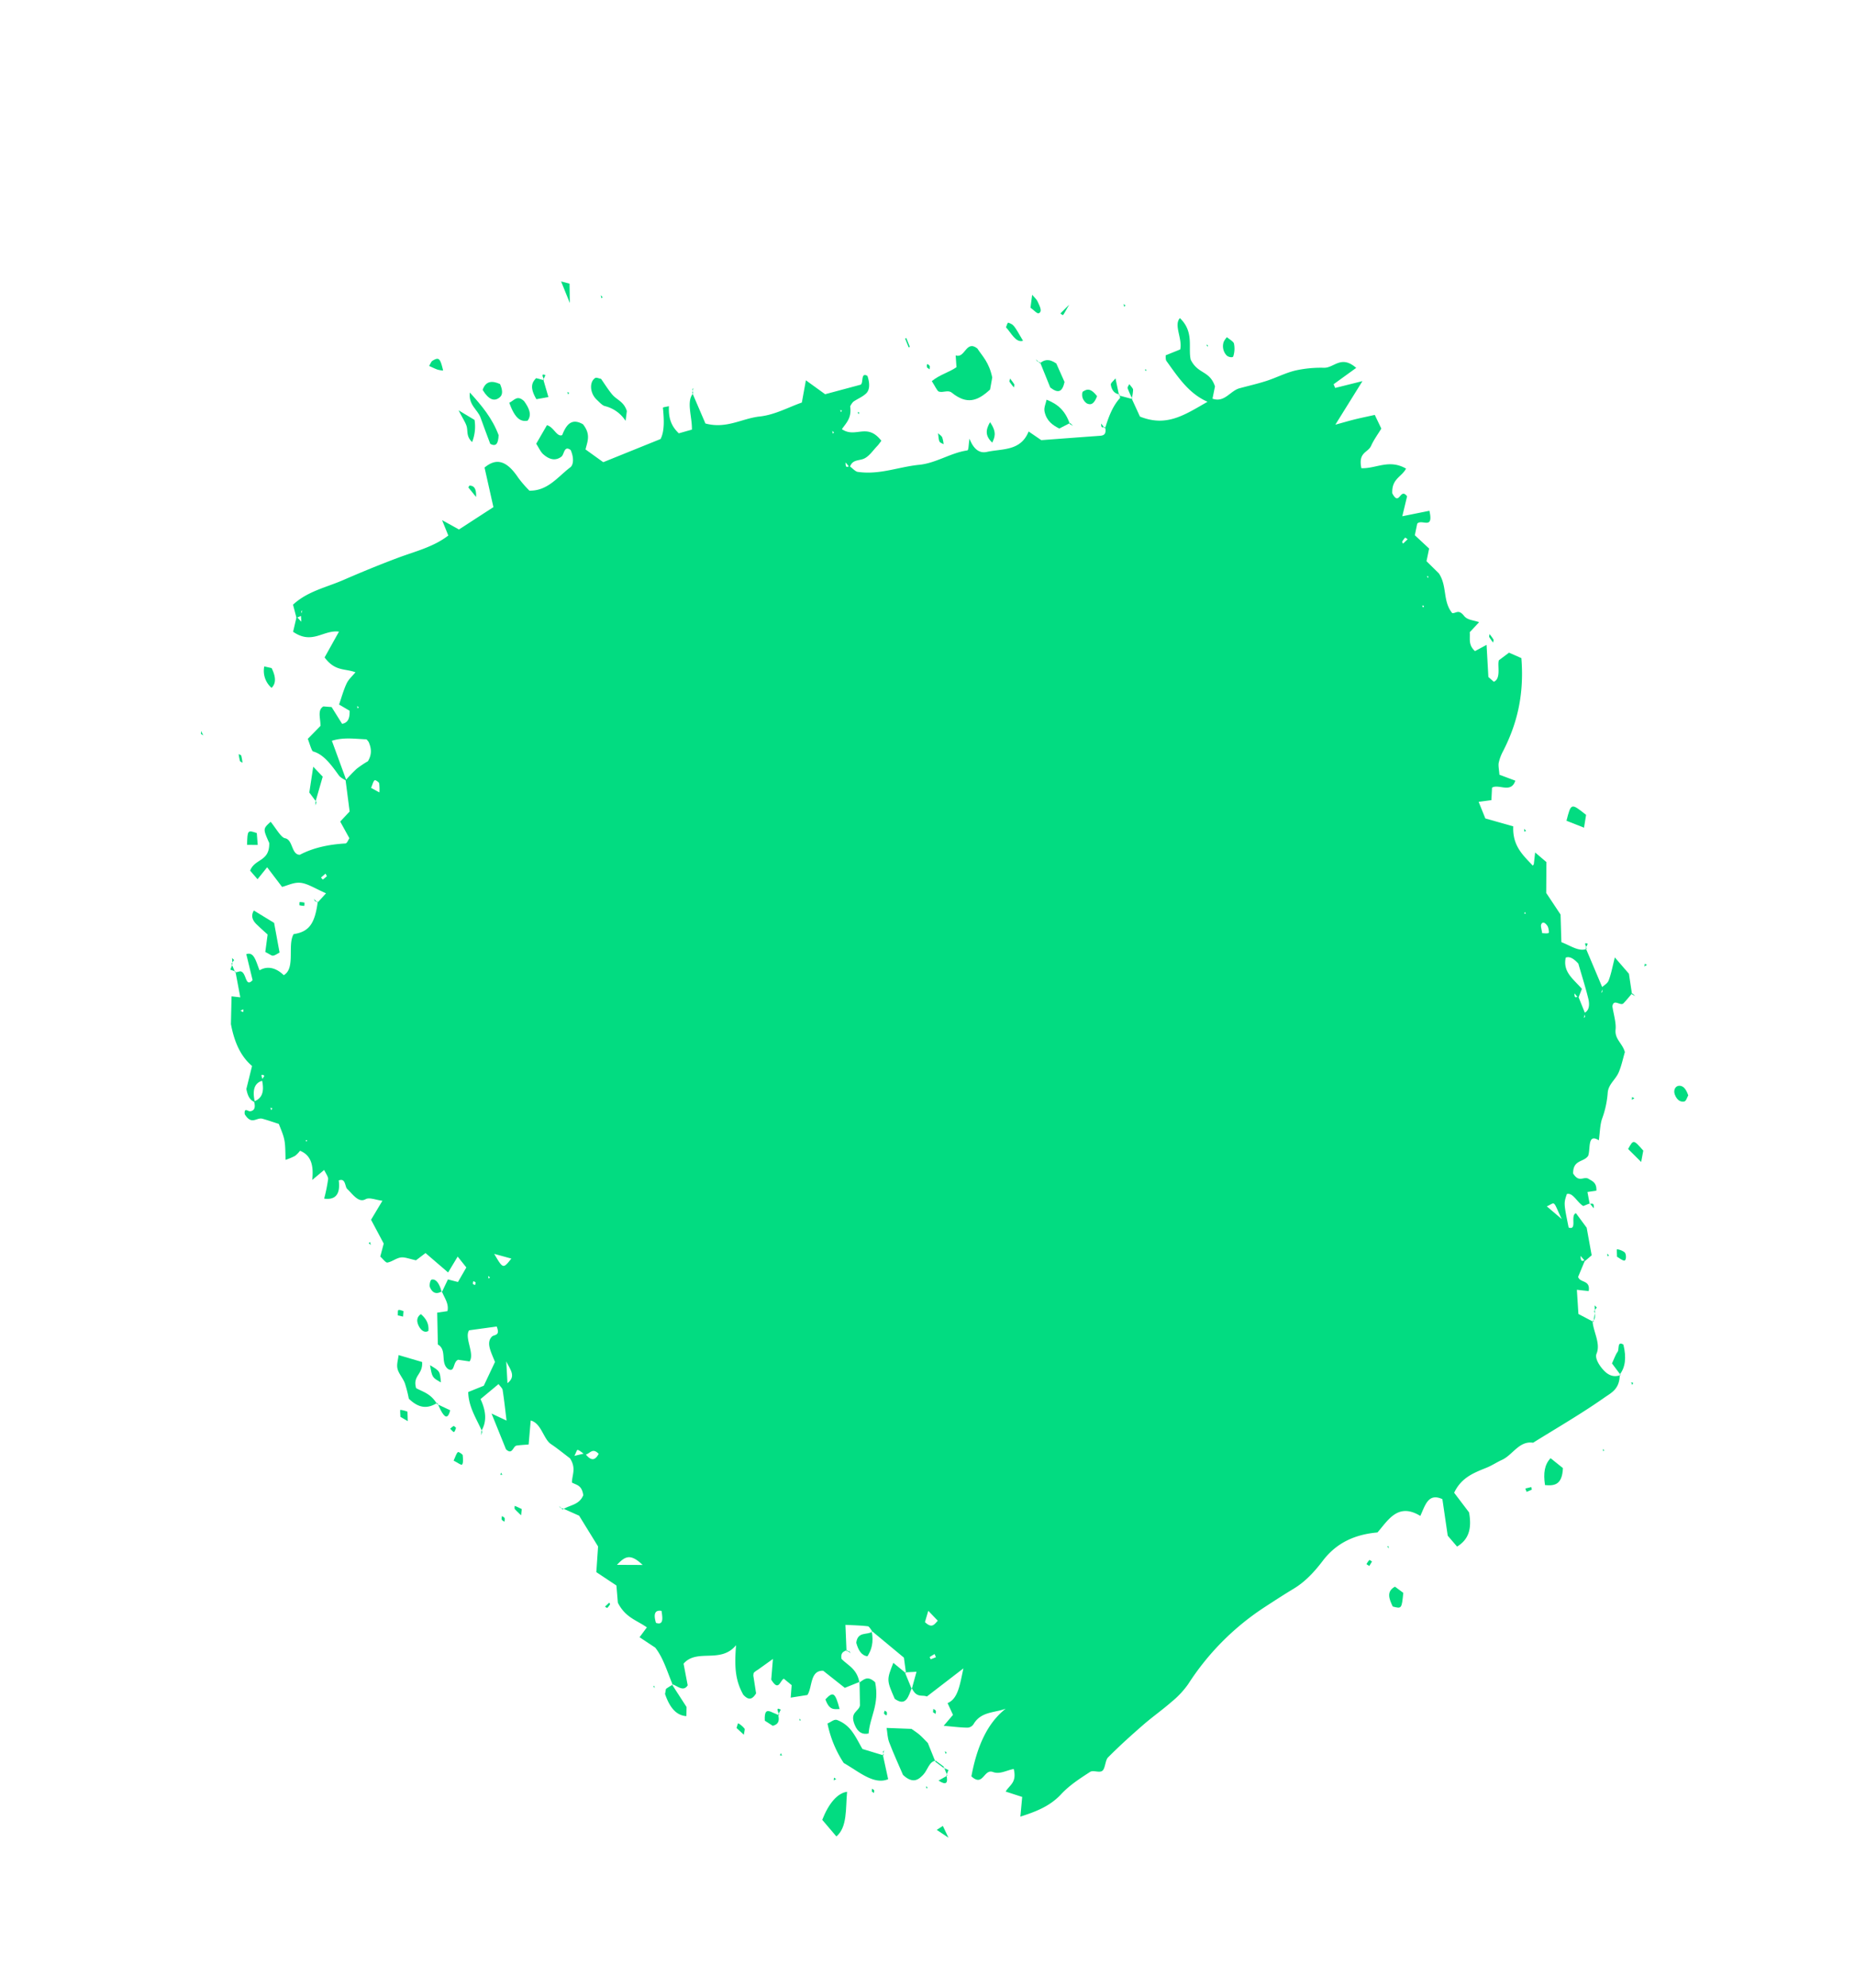 <svg xmlns="http://www.w3.org/2000/svg" xmlns:xlink="http://www.w3.org/1999/xlink" width="984.117" height="1054.297" viewBox="0 0 984.117 1054.297">
  <defs>
    <clipPath id="clip-path">
      <rect id="Rectangle_599" data-name="Rectangle 599" width="719.425" height="846.429" transform="translate(0 0)" fill="#02dc81"/>
    </clipPath>
  </defs>
  <g id="Group_2641" data-name="Group 2641" transform="translate(984.117 784.795) rotate(158)" clip-path="url(#clip-path)">
    <path id="Path_11996" data-name="Path 11996" d="M529.239,116.187l-4.712,13.219c-3.631-1.693-7.238-3.235-10.769-5.159-.58-.317-.828-2.312-1.229-3.532l.306.562c-3.5-6.51-7.009-13.02-10.562-19.618.738-2.88,1.408-5.5,2.079-8.12l.359.677c-1.6-.547-3.193-1.094-5.828-2,2.486-3.25,4.123-5.394,5.762-7.535l-.2.473c-.342-6.107-3.851-5.193-5.738-7.165l-23.558,6.568c4.994-7.364,8.671-13.879,14.672-13.915-.115-2.517-.209-4.55-.316-6.878l6.752-3.512c-4.3-2.182-7.852-4.2-11.482-5.7A4.069,4.069,0,0,0,481,55.3c-6.15,4.533-12.343,1.159-18.661,1.036,12.014-3.447,21.746-13.007,30.32-26.448-3.665-7.759-7.572,1.4-11.473-2.156-2.893-2.637-6.929-1.834-10.809-2.637,1.084-7.337,5.082-6.963,8.461-9.495l-7.075-5.926L476.57.352c-8.469-.612-16.434-.842-24.461,2.9-6.047,2.822-12.405,4-18.675,5.225-2.034.4-4.34-2.466-6.307-1.879-1.941.577-3.461,4.595-5.425,5.439-7.858,3.371-15.8,6.26-23.744,9-6.162,2.126-12.411,3.558-18.569,5.707a46.945,46.945,0,0,0-11.7,5.414,137.418,137.418,0,0,1-52.213,22.513c-6.264,1.239-12.516,2.454-18.8,3.459-6.711,1.073-13.2,4.046-19.612,7.865-10.329,6.155-21.005,6.639-32.6,3.106-7.6,3.835-16.05,10.813-24.356-.386-4.446,4.112-8.462,9.966-14.192,3.857,1.465-6.016,2.955-12.138,4.635-19.031-.737-2.182-1.565-4.641-2.435-7.216-6.152,1.041-10.668,4.626-12.683,14.439l3.421,12.615c-6.625,6.158-13.92,5.87-20.923,5.878-3.1,0-6.093.655-9.12.783-6.275.265-12.3,6.084-18.716,2.242-14.745,2.577-29.533,4.64-44.206,8.06-4.092.955-9.118,1.07-11.959,8.259l-.352-.448c2.8.143,5.428,1.154,7.165,5.157,1.384,3.192,2.363,8.224.472,10.117-4.167,4.174-2.764,11.446-4.514,16.776l-.3-.5,5.819,6.881c-1.5,4.51-2.7,8.143-4.043,12.2-2.149-1.154-3.783-2.031-5.563-2.985-3.2,5.3,2.727,5.621,2.372,9.092l-6.834,6.936c1.095.106,2.85-.73,1.487,2.87q-.6-1.694-1.195-3.386L84.045,162.8c-.952,4.588-1.946,9.382-3.02,14.562.789,3.058,1.643,6.374,2.383,9.243,3.337.27,2.672-8.906,6.449-5.586-2.4,12.917-2.4,12.917-5.788,16.844-3.344-.393-3.407-6.323-5.7-9.176H74.683l.131-.216q-.634,3.149-1.264,6.291l-4.637-1.137c-1.919,3.948.264,5.653,1.37,7.25,1.848,2.665,5.558-.292,6.633,5.832-2.694,6.936-7.41,3.315-10.919,5.709-2.657,3.034-4.059,11.382-8.318,5.5-2.114,3.676-3.7,7.472-5.848,9.921a50.515,50.515,0,0,0-7.939,11.639c-2,4.082-6.319,4.848-9.364,7.787-2.686,2.592-5.031,6.153-7.169,8.84-.587,4.946,2.538,8.334.058,13-1.637,3.079-2.056,7.938-3.01,11.959-2.186,3.774-3.972-1.579-6-.708-2.149.924-4.251,2.146-6.372,3.235l.333-.537c-.788,3.288-1.573,6.573-2.578,10.77l3.7,10.818c2.815-3.815,5.025-7.321,7.549-10.022,1.333-1.428,3.213-1.454,4.845-2.112a12.021,12.021,0,0,1,.447-2.084c.141-.343.568-.362.868-.526l-1.613,2.1q.182,11.486.361,22.974l-.318-.516c4.376-.022,7.249,4.739,11.114,8.329-1.956,5.281-3.541,9.564-5.082,13.73.953,4.65,1.811,8.835,2.763,13.474L28.2,365.128l3.639,6.958c1.207-2.23,2.038-3.767,2.982-5.515.157-.088.761-.554.806-.434,2.647,6.921,6.145,13.65,1.782,23.153l12.164,9.417v9.5c-2.219-.569-3.857-.99-6.617-1.7-.528,1.141-1.561,3.374-2.777,6-4.1.715-8.144-6.787-12.847-1.176,2.161,1.982,4.212,3.864,6.63,6.079-.8,2.461-1.169,4.7-2.043,6.022a23.965,23.965,0,0,1-4.483,4.88C16.052,438.187,6.155,450.73,0,470.392c1.632,1.673,3.468,3.557,5,5.124l6.461-1.72c1.833-1.88,2.418-9.573,6.8-9.563.534,1.056,1.067,2.113,1.723,3.413-1.645,4.839-3.324,9.772-5.5,16.167l6.93-.771c2.2,4.426-.129,7.022-1.163,10.335l-6.6,3.066c2.317,2.152,5.319,3.252,6.152,6.1,1.364,4.653,3.569,2.7,5.274,3.728,2.4,7.863-2.975,14.08-1.334,22.158,1.108,2.553,2.412,5.563,3.669,8.46l-3.8,5.688c1.5,3.214,2.84,6.087,4.382,9.392-1.372,2.063-2.671,4.019-3.459,5.2-3.225,1.675-6.846-6.744-8.566,3.93l14.42,2.7-6.308,8.841c1.593,6.065,5.856-3.827,6.68,4.424-2.564,7.347-7.737,6.071-11.681,9.415,6.47,8.2,14.654,5.852,21.894,9.064-1.569,8.667-6.241,6.23-9.2,9.057-2.661,2.545-5.6,4.306-8.478,6.464.161,2.61.294,4.764.5,8.021,3.542.594,7.053,1.242,10.57,1.753,3.1.448,6.2.743,10.768,1.275l-21.98,16.035,14.766,2.071q.021,1.064.044,2.131L23.595,645.9c4.795,9.495,10.814,4.361,15.761,6.434a62.357,62.357,0,0,0,14.614,4.356c5.392.814,10.854.257,16.276.635,4.94.347,9.867,1.154,14.8,1.741,5.112.607,10.258-4.24,15.348.259l-3.654,5.532c-.578,9,6,9.284,6.622,17.976-1.02,6.5-7.3,12.824-2.941,22.578,4.517-2.146,2.752-10.607,6.069-15.466H114.8c.108-.383.989-2.031.767-2.928-2.464-9.944-4.422-20.4-12.123-28.234,13.937-1.9,25.174-4.434,36.194,6.158.153,3.262.322,6.875.491,10.488l-.287-.4,5.868,4.416-.391.522c.154-.683.224-1.857.474-1.975,5.015-2.348,9.308-6.871,13.4-12.012l-.328.549c.713-3.681,2.366-3.711,4.247-3.1,9.613,3.1,19.231,6.167,29.742,9.531l4.508,6.774c7.9-8.2,16.341-3.126,24.665-1.731,3.013.506,5.971,2.817,5.842,9.939,1.6-2.567,2.649-5.51,3.427-5.323,8.832,2.131,17.822-.071,26.587,2.5,10.519,3.089,21.382,2.787,31.59,8.735,1.075.627,1.828,2.771,2.729,4.21.585.755,2.925-.771,1.329,2.812q-.518-1.649-1.035-3.295c-2.774,3.61-5.824,1.373-8.819,1.519-3.046.148-6.058,2.3-9.076,3.628-.854.376-1.676.955-2.957,1.7,3.434,12.043,12.185,6.132,17.117,13.57-3.632,2.32-7.117,3.595-8.613,9.541a9.077,9.077,0,0,1-2.475,1.67c-2.676.615-5.441.509-8.042,1.569-2.3.939-3.769,3.923-4.024,8.3,2.65,3.487,3.275-2.943,5.168-2.945l19.275,2.363c1.812,2.885,3.974,6.328,6.7,10.665l6.415-10.126c7.515.365,15.681-.695,23.509,1.519,9.145,2.588,18.8.36,28.075,7.336.131,6.029.259,11.919.387,17.807l-.335-.562c5.116-2.471,5.113-11.445,7.826-17.563l7.168.788c2.779,6.054,1.5,10.748-.527,15.325,1.849.216,3.159.748,3.283.327,1.785-6.077,3.8-11.756,7.347-14.834h32.8c1.869,2.958,4.02,6.362,6.191,9.8-2.543,3.557-5.69,6.241-3.753,12.872,4.341,5.561,8.4,3.013,12.352-1.177,3.077-.172,2.58,5.84,5.575,7.87l8.948-6.978c-.486-2.5-.574-4.921-1.325-6.447-2.156-4.387-5.032-5.835-8.481-4.916-1.939.516-3.57,5.2-5.9,1.443-.134-4.524,1.552-7.9,3.646-8.452,7.9-2.1,15.679-7.173,24.716-3.346a61.122,61.122,0,0,1,2.937,8.6c2.4,11.566,7.394,13.97,14.55,11.68l3.495-21.221,21.387-4.139,6.448,7.949v-8.8c9.6-2.709,19.435-1.2,29.26-.947,10.412.269,20.828.2,31.24-.07,9.874-.254,19.835,1.62,29.616-2.134.36-2.824.638-4.993.914-7.163q-1.546.037-3.094.071a11.741,11.741,0,0,1-.45,1.988c-.137.325-.541.34-.825.5q.794-.968,1.585-1.937.581-1.744,1.163-3.49.655,1.714,1.311,3.424l4.738-6.725c-6.835-10.374-15.266-4.91-22.595-9.044,4.217-3.4,8.141-6.558,12.2-9.831-2.394-9.118-7.836-9.362-12.223-13.43,2.4-1.327,4.665-2.01,6.569-3.756,2.725-2.5,5.192-5.769,7.893-8.85-1.363-1.776-2.658-3.462-3.953-5.152,1.27-3.358,2.905-5.634,6.289-4.931.5,2.836,1.1,6.168,1.835,10.327,1.391.69,3.054,1.514,3.936,1.95,3.753-.587,3.7-5.182,5.291-9.01l8.8-3.84c0-2.04.54-6.757-.087-7.231-4.508-3.408-6.225-9.865-7.891-16.758-.435-1.8-1.8-2.981-2.735-4.445-.24,7.269-.48,14.542-.748,22.7-6.459-.469-11.785-3.689-17.194-6.112-.289-.129-.441-1.1-.66-1.688-.15-4.208,1.065-7,4.151-9.4a54.632,54.632,0,0,0,7.083-1.494,76.562,76.562,0,0,0,7.722-3.472c1.415-5.421,2.83-10.839,4.214-16.134l6.631-3.074c-.441-3.7-.777-6.512-1.194-10.014.875-.541,2.087-2.1,3.066-1.764,8.393,2.855,16.843,4.291,24.6,3.461,4.224,1.749.284,8.775,4.018,11.115,1.826,1.144,2.548,7.127,3.77,10.917,5.2-1.9,5.2-1.9,4.915-10.136,3.517-9.418,10.164-4.691,14.88-9.815l-1.932-5.679-7.1,3.968L655.057,604.2c-3.142-.456-6.828.032-10.057-1.748-3.269-1.8-6.086-5.848-10.3-10.131,2.865-1.388,4.421-2.139,5.977-2.892l-.268.438c5.841-10.349,10.32-13.09,18.334-11.194,5.331-4.021,5.736-17.256,13.013-18.21,2.5,5.583,6.469,7.9,10.932,7.191.013,5.323-1.04,10.367,3.319,10.572.7-4.777,1.412-9.617,2.058-14.018,5.5-2.588,1.074,5.5,4.468,6.843l2.574.366-.316.473c.894-4.462,1.786-8.924,2.741-13.693l4.105,2.228,5.826-13.517c1.739-8.729,1.888-17.252-2.07-24.8l7.359-10.171c.884-4.225.231-6.588-1.585-8.158-1.1,7.057-4,9.621-8.177,8.992-.432,1.036.294,4.716-1.742,2.1q1.03-.784,2.059-1.57c1.091-7.039,4.173-9.13,8.148-9,.418-3.648,1.84-4.608,3.879-4.069,1.058.279,2.207,3.346,3.243-.415-1.2-6.953-5.228-3.723-7.809-5.706-2.4-1.846-4.751-3.908-7.022-5.794.009-9.065.009-9.065,3.826-19.021a34.614,34.614,0,0,0-5.49.071,14.114,14.114,0,0,0-3.447,1.535c-4.07-3.966-4.373-9.044-.2-16.789l-7.862,2.54c-.072-1.564-.685-4.232-.149-5.256a86.464,86.464,0,0,1,5.837-8.825c-4.769-2.769-8.769-1.671-10.785,6.026-3.983-.013-1.753-4.278-2.446-5.807-1.757-3.875-2.772-9.274-7.028-8.753-2.33.285-4.79-2.353-7.968-4.1l9.362-7.089c-.554-5.233-1-9.493-1.5-14.224,1.323-1.758,2.652-3.525,4.279-5.689-.767-1.532-1.441-4.184-2.306-4.368-2.508-.535-5.139.444-7.631-.174-2.047-.507-3.963-2.451-6.906-4.4l-6.111,1.668c-2.262-4.379-4.757-9.211-7.253-14.041l-7.86,5.91c-.685-2.3-1.237-4.157-2.1-7.067,2.623-2.053,4.949-3.872,7.009-5.482l4.421,3.262c1.754-1.608,3.688-3.379,5.622-5.15l-.272.426c.1-3.535-1.159-7.407,1.19-10.775l5.332,1.3c1.916-5.034,3.962-10.415,6.01-15.794-3.591-4.59,2.532-9.354-.124-14.036-2.693-3.5-3.661,2.494-6.819,2.5l-5.29-3.093c-4.187,2.7-2.057,12.8-5.962,15.393l-14.327-3.628c.045-5.553,2.8-3.323,4.383-4.014,4.173-1.826,3.462-7.263,3.5-13.065,3.276-3.028,6.752-6.24,10.241-9.463h8.911c2.893-7.7,1.119-15.089,1-22.311l.321.539c-4.028,2.968-6.431,7.855-5.974,15.854l-11.857,3.8c-.3-1.257-1.047-2.792-.832-3.713,1.216-5.205,2.662-10.266,4.153-15.835l5.981,6.455V283.2c-1.971-4.366-4.033.179-5.995-.307-2.08-.517-4.139-1.249-6.1-1.854l-5.787,11.387c-4.729-3.5-2.554-11.629-5.289-15.637-2.3-3.371-4.367-7.182-6.506-10.745-1.225-6.23,2.258-8.495,3.84-12.314-1.726-2.176-4.4-3.157-3.06-8.47,3.993-4.116,8.636-2.03,13.006-2.973l-.334.527c-2.159-2.242-4.318-4.482-6.563-6.815-1.018-5.989-2.075-12.212-3.208-18.886,1.869-3.854,4.032-8.316,5.957-12.282l-7.231-10.558c1.066-3.434,1.866-6.009,2.716-8.749-.783-8.9-5.719-12.206-9.372-17.887l5.553-3.4L622.6,156c-1.969-6.81-1.072-14.343-1.226-21.7l.366.544c-2.314-1.728-4-6.435-7.613-3.81L611.853,142.5c-9.746,4.925-18.1-7.561-29.5-1.353,5.135-10.185,7.408-17.142,6.305-25.78-1.509-4.029-3.55-4.124-6.582-1.887-.571,2.454-1.351,5.8-2.168,9.3-.245.383-.528,1.169-.913,1.345a13.183,13.183,0,0,1-2.538.622c-2.781.668-5.561,1.35-9.5,2.306l4.945-9.82c-1.24-7.591-4.007-2.292-6.36-2.048-.8-1.466-1.7-3.106-2.59-4.737.854-1.718,1.634-3.292,2.952-5.943l-8.727-2.018c-4.043,2.7-6.1,11.7-12.6,8.763-1.673-2.938-4.068-7.147-7.231-12.7h-8.423l.171-.239c-1.512,7.215,2.245,10.51,4.128,15.171-.808,3.412-2.612,3.111-4.3,3.248ZM618.9,264.912c-2.252-1.03-5.08,2.4-6.966-2.386,2.87-2.419,5.225-2.484,6.648,2.975l5.7.854c-1.538,1.28-2.454,2.6-2.855,2.262-.971-.821-1.7-2.419-2.531-3.7M39.514,291.943l-3.589,3.8c2.277,6.628,6.114,12.071,1.758,18.56-2.429-.017-3.92-2.481-5.018-5.447.68-6.566,1.166-12.93,2.046-19.14.535-3.776,2.211-6.192,4.763-6.276a10.168,10.168,0,0,1,.417-1.955c.141-.315.573-.274.875-.391l-1.544,1.915q0,4.713-.007,9.428c.459.793,2.616-.7,1.248,2.552l-.949-3.043M625,204.321c-5.48,2.439-8.819,3.348-12.626-5.167L625,204.321M478.278,113.1c2.446-1.152,4.472-2.831,6.59,1.862l-3.882,4.888c-1.129-2.812-1.814-4.522-2.708-6.75M591.593,635.2c-1.49,1.471-2.324,2.758-3.263,3.024-.481.138-1.729-1.862-1.631-2.351a25.627,25.627,0,0,1,1.707-4.583l3.187,3.91M623.6,381.614c-3.18-2.428-5.025-3.839-7.5-5.727,6.137-3.48,6.137-3.48,7.5,5.727m-579.195-50.6c-.487,1.968-.585,3.7-1.144,4.349-1.338,1.565-2.489.227-2.9-1.922-.2-1.021.469-3.573.792-3.6,1.05-.076,2.122.7,3.257,1.171m598.337-15.6-3.726,10.951c-.257-4.706-2.086-9.329,3.726-10.951M612.222,172.829c.9-3.918,1.854-7.594,5.106-4.782-.474,5.14-2.213,6.566-5.106,4.782M91.571,186.56l4.822,9.224c-2.177,0-3.613.667-4.094-.172-.577-1.008-.341-3.3-.728-9.052m539.48,415.526-.192-1.526a18.724,18.724,0,0,1,2.642-.836c.15-.027.36.867.542,1.336l-2.992,1.025m-595.594-51.9q.075.515.15,1.033a11.614,11.614,0,0,1-2.294,1.457c-.256.093-.642-.808-.969-1.254q1.557-.619,3.113-1.237M486.471,97.339q-.024-.915-.048-1.829c1,0,2.006-.007,3.006.058a11.681,11.681,0,0,1,.019,1.27c-.989.216-1.984.353-2.977.5M582.15,678.2l-.536-1.02.888-.222ZM700.127,551.659h-1.759c.232-.424.443-1.144.7-1.19s.552.585,1.059,1.19M29.482,529.038l.6-.728.117,1.116Zm7.995-13.559.8-.819.107,1.277Zm666.3-18.139.88-.839.087,1.395ZM693,474.659l.684-.62.08.945ZM630.917,371.947l-.567-1.147.958-.184Zm9.172-.884c-.263.415-.51,1.116-.793,1.157s-.6-.58-.9-.91c.266-.4.515-1.076.8-1.124s.59.559.889.877M49.315,344.21l-.623.726-.109-1.129Zm235.7,383.024.729-.754.1,1.191Zm8.8-8.163-.5-1.232.823-.172Z" transform="translate(0.85 0.001)" fill="#02dc81"/>
    <path id="Path_11997" data-name="Path 11997" d="M3.981,1.862.515,7.349c-1.482,8.087.614,12.461,1.571,17.265,3.834,6.636,8.1-2.721,12.015.892l1.963-5.984c4.7-1.063,9.612-.312,14.9-1.933-.6-3.044-.666-5.988-1.4-6.566-1.924-1.507-4.881-.849-6.115-3.063-5.019-9-10.95-9.319-19.46-6.1" transform="translate(204.87 706.149)" fill="#02dc81"/>
    <path id="Path_11998" data-name="Path 11998" d="M0,12.553c2.83,2.282,5.661,4.567,9.178,7.4.53,3.447.774,8.024,1.96,11.788a17.207,17.207,0,0,0,4.726,7.47c1.329,1.162,3.326.227,5.45.227a59.256,59.256,0,0,0-.147-22.667C15.515,9.708,10.822-.122,2.535,0,1.811,4.225,1.054,8.64.3,13.054Z" transform="translate(532.482 45.04)" fill="#02dc81"/>
    <path id="Path_11999" data-name="Path 11999" d="M.336,5.072V15.83c.9,2.129,1.582,4.038,2.442,5.7s1.906,3.083,2.8,4.5c3.861,1.734,7.62,3.421,12.042,5.406.558-2.522,1.547-5.028,1.591-7.579.113-6.543-.194-13.106-.315-18.789C15.786-1.546,12.091-.33,8.747,1.228,5.829,2.59,3.359,6.47,0,5.613Z" transform="translate(507.973 39.108)" fill="#02dc81"/>
    <path id="Path_12000" data-name="Path 12000" d="M1,0C1.95,6.336,5.384,8.662,8.134,11.975,7.449,18.974,2.045,17.2,0,23.66l10.194,8.075c1.2-2.267,2.889-4.127,3.25-6.535.383-2.559-.785-5.649-.746-8.487a66.544,66.544,0,0,1,1.129-8.45C10.433.536,5.71-.3.632.545Z" transform="translate(681.391 319.113)" fill="#02dc81"/>
    <path id="Path_12001" data-name="Path 12001" d="M7.608,27.164c1.431-3.738,2.861-7.475,4.464-11.66,1.865-2.875,6.485-1.151,6.442-8.467C18.488,2.753,16.717.582,13.394,0,9.412,8,2.176,12.113,0,23.887c2.433,5.18,5.183,3.428,7.779,3.038Z" transform="translate(522.164 71.388)" fill="#02dc81"/>
    <path id="Path_12002" data-name="Path 12002" d="M14.136,0C6.826,2.408,4.121,11.843,0,19.845c4.926,1.27,11.229-1.94,17.791-8.853C16.612,7.448,15.41,3.834,14.136,0" transform="translate(557.725 27.164)" fill="#02dc81"/>
    <path id="Path_12003" data-name="Path 12003" d="M2.61,0C1.18,2.535.608,3.55.037,4.568c-.411,5.412,2.719,7.344,3.938,11.125C5,18.878,5.607,22.435,6.333,25.544c1.085.658,1.951,1.72,2.728,1.565,3.771-.749,5.6-6.445,3.576-10.866-.808-1.759-1.6-3.978-2.719-4.82A18.208,18.208,0,0,1,2.61,0" transform="translate(391.743 765.058)" fill="#02dc81"/>
    <path id="Path_12004" data-name="Path 12004" d="M0,13.348l4.162,7.666c6.752-7.1,6.724-7.167,6.453-17.968C6.671-3.179,3.423,1.514.1,4.963l.2-.474q.033,4.768.066,9.536Z" transform="translate(505.203 80.193)" fill="#02dc81"/>
    <path id="Path_12005" data-name="Path 12005" d="M10.108,3.47C8.469,1.6,7.809.294,7.048.105,5.817-.2,4.519.234,3.2.361L0,16.015C2.361,19.192,5.04,22.8,7.517,26.132c2.6-2,2.631-4.47,1.468-7.206-1.015-2.388-2.173-4.61-3.48-7.349C6.808,9.285,8.1,7,10.108,3.47" transform="translate(666.963 572.071)" fill="#02dc81"/>
    <path id="Path_12006" data-name="Path 12006" d="M5.858,1.449C3.5-1.416,1.767.237.015,4.054-.226,13.675,2.445,21.908,5.7,30.729c3.249-5.858-.484-9.969-.279-14.5.223-4.9.3-9.83.438-14.778" transform="translate(459.628 779.207)" fill="#02dc81"/>
    <path id="Path_12007" data-name="Path 12007" d="M8.121,17.92V3.486C5.364-1.247,3.038-1.031,0,3.35c.115,3.277.26,7.444.376,10.76,2.75,4.14,5.338,4.157,8.028,3.361Z" transform="translate(170.711 693.572)" fill="#02dc81"/>
    <path id="Path_12008" data-name="Path 12008" d="M.325.027C-.136,7.908,2.529,12.5,6.943,16.709c1.14-1.778,2.989-3.306,3.363-5.517C11.15,6.185,9.007,2.978,6.421,0,4.45.176,2.225.371,0,.567Z" transform="translate(176.126 675.092)" fill="#02dc81"/>
    <path id="Path_12009" data-name="Path 12009" d="M0,6.435l4.106,7.347c4.233-1.963,6.559-5.807,8.082-12.131C7.7-.688,3.671-1.637,0,6.435" transform="translate(141.314 57.442)" fill="#02dc81"/>
    <path id="Path_12010" data-name="Path 12010" d="M2.378,18.154a36.473,36.473,0,0,0,3.966-.672c.366-.1.663-.9,1.651-2.34C8.4,7.939,6.928,2.34,1.886,0,1.128,1.786.636,2.946,0,4.442.885,9.037,1.815,13.867,2.744,18.7Z" transform="translate(619.844 116.152)" fill="#02dc81"/>
    <path id="Path_12011" data-name="Path 12011" d="M0,11.136c3.4-.809,7.175,3.189,10.227-2.252C10.711,4.847,10.235,1.59,7.412,0,4.183,2.3,1.42,5.575.306,11.7Z" transform="translate(513.379 109.58)" fill="#02dc81"/>
    <path id="Path_12012" data-name="Path 12012" d="M10.817,6.88C7.727,3.95,5.829,2.151,3.56,0L0,5.873c5.016,8.878,5.016,8.878,10.817,1.007" transform="translate(0.155 374.572)" fill="#02dc81"/>
    <path id="Path_12013" data-name="Path 12013" d="M8.3,12.464C8.67,3.094,6.273.748,2.863,0-.487,1.965-.441,5.847.7,10.357c2.117,4.5,4.553,2.325,7.593,2.108" transform="translate(439.667 784.603)" fill="#02dc81"/>
    <path id="Path_12014" data-name="Path 12014" d="M8.438.567,0,11.337C.989,13.824,1.656,15.5,2.689,18.1L9.741,6.21C9.172,4.028,8.646,2.015,8.12,0Z" transform="translate(614.008 638.977)" fill="#02dc81"/>
    <path id="Path_12015" data-name="Path 12015" d="M0,6.428c1.148,1.882,2.354,3.857,2.869,4.7,5.252-.6,5.328-4.754,5.039-9.319C3.977-1.108,3.977-1.108,0,6.428" transform="translate(244.61 27.838)" fill="#02dc81"/>
    <path id="Path_12016" data-name="Path 12016" d="M.01,6.782c3.136,3.263,6.348,4.442,9.711.577C8.722,1.254,6.3-.89,2.711.327.659,1.022-.1,3.378.01,6.782" transform="translate(448.788 801.338)" fill="#02dc81"/>
    <path id="Path_12017" data-name="Path 12017" d="M0,9.09l3.534,2.632c3-1.278,5.1-3.384,4.045-10.41C5.87.957,3.878.546,1.239,0,.841,4,.564,6.769.287,9.543Z" transform="translate(426.34 792.114)" fill="#02dc81"/>
    <path id="Path_12018" data-name="Path 12018" d="M0,10.405c1.494,1.986,3.057,4.063,5.921,7.866-.435-5.188-1.054-7.707-.718-9.806C5.612,5.915,7.34,3.88,5.591,0A22.434,22.434,0,0,0,0,10.405" transform="translate(468.463 785.127)" fill="#02dc81"/>
    <path id="Path_12019" data-name="Path 12019" d="M7.734.449C3.662,2.8,1.03,7.3,0,14.429c2.344,3.255,2.908-1.56,4.257-2.376,1.637-.992,3.1-2.762,5.091-4.613C8.707,5.013,8.046,2.507,7.383,0Z" transform="translate(87.034 98.16)" fill="#02dc81"/>
    <path id="Path_12020" data-name="Path 12020" d="M3.3,0,0,5.164c2.631,7.48,2.631,7.48,7.135,3.807L3.3,0" transform="translate(38.714 198.844)" fill="#02dc81"/>
    <path id="Path_12021" data-name="Path 12021" d="M0,2.676c1.646,5.9,3.94,5.374,6.01,5.107.553-.07,1.352-1.872,1.438-3A6.048,6.048,0,0,0,6.5,1.218C4.44-1.085,2.463.147,0,2.676" transform="translate(157.533 680.795)" fill="#02dc81"/>
    <path id="Path_12022" data-name="Path 12022" d="M2.2,10.879A10.47,10.47,0,0,0,4.687,9.251,7.1,7.1,0,0,0,6.016,2.072C5.519.769,3.488-.463,2.9.172A13.312,13.312,0,0,0,.017,6.334C-.183,7.4,1.454,9.406,2.2,10.879" transform="translate(79.73 675.814)" fill="#02dc81"/>
    <path id="Path_12023" data-name="Path 12023" d="M.031,2.248c-.206,3.7.6,5.78,2.54,6.52,1.88.716,3.841-.938,3.906-3.439.093-3.635-1.631-5-3.257-5.313C2.181-.181,1.011,1.5.031,2.248" transform="translate(5.591 219.998)" fill="#02dc81"/>
    <path id="Path_12024" data-name="Path 12024" d="M3.083,10.626C4.475,4.192,4.475,4.192,1.155,0-.62,5.742-.62,5.742,3.083,10.626" transform="translate(675.042 328.997)" fill="#02dc81"/>
    <path id="Path_12025" data-name="Path 12025" d="M3.362,12A11.965,11.965,0,0,0,4.03,0C1.084,1.2-.346,4.17.071,9.728L3.362,12" transform="translate(617.502 704.13)" fill="#02dc81"/>
    <path id="Path_12026" data-name="Path 12026" d="M.446,0C-.67,9.075.063,10.088,5.5,7.589,5.817,1.205,3.027,1.015.446,0" transform="translate(544.518 89.165)" fill="#02dc81"/>
    <path id="Path_12027" data-name="Path 12027" d="M5.709,10.03C4.219,6.2,4.022.287,0,0,1.376,9.533,1.315,9.692,3.612,11.8c.382.352,1.382-1.134,2.1-1.774" transform="translate(182.948 725.446)" fill="#02dc81"/>
    <path id="Path_12028" data-name="Path 12028" d="M7.144,2.146C5.312,1.4,3.672.725,1.9,0,1.149,2.383.574,4.207,0,6.036,3.955,9.4,3.955,9.4,7.144,2.146" transform="translate(657.638 629.663)" fill="#02dc81"/>
    <path id="Path_12029" data-name="Path 12029" d="M3.7,12.348V0C2.153,4,1.212,6.437,0,9.578l3.7,2.771" transform="translate(394.67 834.081)" fill="#02dc81"/>
    <path id="Path_12030" data-name="Path 12030" d="M.479,0C-.537,6.679-.153,7.561,3.771,6.921c.824-.134,1.6-1.1,2.688-1.89C5.206,3.746,4.142,2.517,3,1.529A15.172,15.172,0,0,0,.479,0" transform="translate(473.624 826.059)" fill="#02dc81"/>
    <path id="Path_12031" data-name="Path 12031" d="M1.441,10.377c1.149-2.033,2.18-3.854,3.4-6.013C3.645,2.492,2.784.007,1.914,0-.512-.021.024,3.542.108,6.023c.043,1.222.7,2.386,1.332,4.354" transform="translate(167.872 735.862)" fill="#02dc81"/>
    <path id="Path_12032" data-name="Path 12032" d="M.472,10.478C4.156,7.6,5.646,4.845,3.455,0,1.285,2.059-1.012,3.973.472,10.478" transform="translate(214.869 681.491)" fill="#02dc81"/>
    <path id="Path_12033" data-name="Path 12033" d="M0,3.958Q1.657,5.639,3.313,7.315c1.639,1.657,3.113,1.854,4.8-3.146C7.087,2.716,5.8.9,5.21.069,1.976-.372.817,1.318.326,4.485L0,3.958" transform="translate(575.961 94.138)" fill="#02dc81"/>
    <path id="Path_12034" data-name="Path 12034" d="M.271,0C.2.721.1,1.438.055,2.164-.134,5.5.729,8.064,2.715,8.3,3.491,8.392,5.1,5.988,5.068,4.82,4.968,1.363,3.221.413,1.323.4.883.4.441.418,0,.426Z" transform="translate(657.626 373.095)" fill="#02dc81"/>
    <path id="Path_12035" data-name="Path 12035" d="M1.137.057C-.727,3.554-.079,6.734,1.5,9.813,3.483,9.38,5.185,7.991,4.92,4.507,4.688,1.478,3.226-.351,1.137.057" transform="translate(670.98 356.752)" fill="#02dc81"/>
    <path id="Path_12036" data-name="Path 12036" d="M5.57,3.642C3.943,1.837,2.78-.324,2.141.041,1.2.578.527,2.828,0,4.569c-.087.292,1.266,2.555,1.778,2.393,1.075-.34,2.032-1.69,3.787-3.32" transform="translate(679.913 284.38)" fill="#02dc81"/>
    <path id="Path_12037" data-name="Path 12037" d="M4.753,3.384C3.869,2.261,3.055.7,2.033.08.969-.566-.541,2.86.195,4.143a8.351,8.351,0,0,0,3.08,2.9c.165.1.82-1.993,1.479-3.658" transform="translate(67.97 153.682)" fill="#02dc81"/>
    <path id="Path_12038" data-name="Path 12038" d="M0,0C.2,3.311.3,5.117.408,6.923l3.81-.74L0,0" transform="translate(516.985 4.275)" fill="#02dc81"/>
    <path id="Path_12039" data-name="Path 12039" d="M4.5,3.583,1.741,0Q.871,2.368,0,4.734A14.959,14.959,0,0,0,3.127,7.007c.236.1.78-1.892,1.377-3.424" transform="translate(698.461 316.541)" fill="#02dc81"/>
    <path id="Path_12040" data-name="Path 12040" d="M1.575,0C.825,1.4.412,2.161,0,2.928.933,3.945,1.859,4.98,2.823,5.9a4.25,4.25,0,0,0,.638-1.5C2.924,2.913,2.262,1.55,1.575,0" transform="translate(661.58 247.731)" fill="#02dc81"/>
    <path id="Path_12041" data-name="Path 12041" d="M4.866,8.568C4.8,7.173,4.793,5.759,4.654,4.386,4.224.119,3.157-1.891,0,2.335,1.916,4.416,3.573,6.22,5.231,8.02Z" transform="translate(677.157 311.091)" fill="#02dc81"/>
    <path id="Path_12042" data-name="Path 12042" d="M1.563,0C.873,1.21-.1,2.491.008,2.8A11.761,11.761,0,0,0,2.016,6.7c.226.26,1.19-1.232,1.814-1.92L1.563,0" transform="translate(595.6 95.56)" fill="#02dc81"/>
    <path id="Path_12043" data-name="Path 12043" d="M1.633,0C1.176,2.567.718,5.132,0,9.156c1.712-1.033,3.368-1.245,3.6-2.32.708-3.2-.436-5.359-2.363-6.314Z" transform="translate(144.925 679.443)" fill="#02dc81"/>
    <path id="Path_12044" data-name="Path 12044" d="M1.1,0C-.876,4.368.057,6.014,1.967,6.88c.292.134.7-.424,1.054-.663L1.1,0" transform="translate(481.898 757.336)" fill="#02dc81"/>
    <path id="Path_12045" data-name="Path 12045" d="M1.29,0,0,2.615c.773.562,1.549,1.547,2.316,1.527.452-.012.89-1.617,1.333-2.505Q2.469.818,1.29,0" transform="translate(680.44 368.88)" fill="#02dc81"/>
    <path id="Path_12046" data-name="Path 12046" d="M.779,0C.489.521-.046,1.1,0,1.464A30.137,30.137,0,0,0,.841,4.9c.257-.489.771-1.06.725-1.453A28.8,28.8,0,0,0,.779,0" transform="translate(10.888 483.625)" fill="#02dc81"/>
    <path id="Path_12047" data-name="Path 12047" d="M0,3.3l5.317-.681C2.433-1.473,1.073-.519.311,3.75Z" transform="translate(505.206 31.733)" fill="#02dc81"/>
    <path id="Path_12048" data-name="Path 12048" d="M2.22,0Q1.109.816,0,1.638C.348,2.086.753,2.99,1.035,2.9A10.115,10.115,0,0,0,3.241,1.444C2.9.963,2.561.484,2.22,0" transform="translate(253.785 54.247)" fill="#02dc81"/>
    <path id="Path_12049" data-name="Path 12049" d="M3.242.006C2.23.006,1.216-.028.207.068A7.049,7.049,0,0,0,0,1.436q1.6.231,3.2.459Q3.22.951,3.242.006" transform="translate(160.664 59.422)" fill="#02dc81"/>
    <path id="Path_12050" data-name="Path 12050" d="M3.037,1.28A10.5,10.5,0,0,0,.806,0C.6-.06.272.976,0,1.508A11.07,11.07,0,0,0,2.257,2.742c.2.06.516-.944.781-1.462" transform="translate(647.981 590.485)" fill="#02dc81"/>
    <path id="Path_12051" data-name="Path 12051" d="M.96,5.016A30.89,30.89,0,0,0,1.687,1.36C1.722.993,1.1.458.786,0A35.169,35.169,0,0,0,0,3.747c-.036.31.62.839.959,1.269" transform="translate(649.904 673.101)" fill="#02dc81"/>
    <path id="Path_12052" data-name="Path 12052" d="M2.509.4A20.677,20.677,0,0,0,.049,4.505c-.243.675.477,2.3.76,3.5.577-.587,1.605-1.1,1.647-1.774A55.7,55.7,0,0,0,2.222,0Z" transform="translate(138.468 675.028)" fill="#02dc81"/>
    <path id="Path_12053" data-name="Path 12053" d="M1.227,6.543c.453-1.953,1-3.223.933-4.4C2.116,1.361,1.2.71.676,0A16.012,16.012,0,0,0,0,3.623c.038.922.715,1.774,1.224,2.92" transform="translate(241.886 690.367)" fill="#02dc81"/>
    <path id="Path_12054" data-name="Path 12054" d="M3.089,2.292C2.657,1.431,2.243-.024,1.866,0,1.232.042.62,1.025,0,1.614c.293.484.585,1.37.88,1.371a7.385,7.385,0,0,0,2.21-.693" transform="translate(677.755 302.048)" fill="#02dc81"/>
    <path id="Path_12055" data-name="Path 12055" d="M.913,5.152c.307-.479.944-1.128.889-1.444A34.026,34.026,0,0,0,.777,0C.5.529-.055,1.172,0,1.565A31.022,31.022,0,0,0,.913,5.152" transform="translate(195.921 704.293)" fill="#02dc81"/>
    <path id="Path_12056" data-name="Path 12056" d="M0,3.878C4.068,2.166,5.068,1.747,6.067,1.326,5.741.858,5.339-.094,5.1.007,4.341.331,3.641,1.044,0,3.878" transform="translate(153.072 730.146)" fill="#02dc81"/>
    <rect id="Rectangle_598" data-name="Rectangle 598" width="0.683" height="5.052" transform="translate(239.82 744.936)" fill="#02dc81"/>
    <path id="Path_12057" data-name="Path 12057" d="M.135,2.19l2.9-1.126C2.717.686,2.358-.077,2.1.006A10.2,10.2,0,0,0,0,1.255c.045.313.09.623.135.935" transform="translate(637.009 185.087)" fill="#02dc81"/>
    <path id="Path_12058" data-name="Path 12058" d="M.887,1.99C.511,1.147.136.307,0,0L1.212,1.449Z" transform="translate(175.239 673.67)" fill="#02dc81"/>
    <path id="Path_12059" data-name="Path 12059" d="M.329,0q.461,1.627.922,3.252C2.592.116.389,1.486,0,.55Z" transform="translate(159.714 665.977)" fill="#02dc81"/>
    <path id="Path_12060" data-name="Path 12060" d="M0,1.287C.564.713,1.128.139,1.263,0L.318,1.854Z" transform="translate(622.127 637.691)" fill="#02dc81"/>
    <path id="Path_12061" data-name="Path 12061" d="M.267,0,1.422,2.524c-.075-.509-.053-1.245-.249-1.477C.858.668.4.622,0,.438Z" transform="translate(641.259 589.431)" fill="#02dc81"/>
    <path id="Path_12062" data-name="Path 12062" d="M1.99.5,0,1.771.586,3.156Q1.112,1.579,1.639,0Z" transform="translate(694.031 576.003)" fill="#02dc81"/>
    <path id="Path_12063" data-name="Path 12063" d="M.031,4.585,2.158,2.37Q1.08,1.419,0,.473L.316,0Q.349,2.545.38,5.089Z" transform="translate(695.639 571.418)" fill="#02dc81"/>
    <path id="Path_12064" data-name="Path 12064" d="M.4,0,0,1.557.96,1.4Z" transform="translate(683.071 410.487)" fill="#02dc81"/>
    <path id="Path_12065" data-name="Path 12065" d="M.569,1.477,1.014,0,0,.133Z" transform="translate(32.84 384.417)" fill="#02dc81"/>
    <path id="Path_12066" data-name="Path 12066" d="M1.863.517,0,2.307C2.108,4.465,1.106.909,1.544,0Z" transform="translate(24.937 314.45)" fill="#02dc81"/>
    <path id="Path_12067" data-name="Path 12067" d="M.839,1.225,1.594,0Q.8.122,0,.24l.839.985" transform="translate(0 294.355)" fill="#02dc81"/>
    <path id="Path_12068" data-name="Path 12068" d="M0,1.519C.477.909.956.3,1.19,0,1.018.408.669,1.232.32,2.056Z" transform="translate(665.67 295.008)" fill="#02dc81"/>
    <path id="Path_12069" data-name="Path 12069" d="M.913,2C.52,1.144.128.283,0,0L1.246,1.468Z" transform="translate(11.976 281.58)" fill="#02dc81"/>
    <path id="Path_12070" data-name="Path 12070" d="M.924.534,0,0,.07,1.31Z" transform="translate(664.407 271.329)" fill="#02dc81"/>
    <path id="Path_12071" data-name="Path 12071" d="M.806,0C.515.569-.019,1.161,0,1.7c.02.552.58,1.05.9,1.57.3-.57.832-1.162.816-1.706S1.134.519.806,0" transform="translate(671.813 247.895)" fill="#02dc81"/>
    <path id="Path_12072" data-name="Path 12072" d="M.334,0Q.863,1.221,1.39,2.441A3.832,3.832,0,0,0,1.076,1.27,4.325,4.325,0,0,0,0,.527Z" transform="translate(641.235 242.293)" fill="#02dc81"/>
    <path id="Path_12073" data-name="Path 12073" d="M.827,1.32Q1.188.658,1.549,0L0,.2Q.413.761.827,1.32" transform="translate(32.719 231.285)" fill="#02dc81"/>
    <path id="Path_12074" data-name="Path 12074" d="M1.619,3.194Q1.131,1.6.642,0C-.96,3.006.831,2.547,1.75,2.978Z" transform="translate(73.914 185.495)" fill="#02dc81"/>
    <path id="Path_12075" data-name="Path 12075" d="M.5,1.411.869,0,0,.124Z" transform="translate(76.42 159.128)" fill="#02dc81"/>
    <path id="Path_12076" data-name="Path 12076" d="M2.055.5,0,1.741.637,3.212,1.744,0Z" transform="translate(92.755 134.378)" fill="#02dc81"/>
    <path id="Path_12077" data-name="Path 12077" d="M.169,0,0,1.239l.6-.2Z" transform="translate(631.548 136.251)" fill="#02dc81"/>
    <path id="Path_12078" data-name="Path 12078" d="M3.042.506C1.352.811.481,2.432.31,5.175L0,4.671,2.744,0Z" transform="translate(94.499 129.705)" fill="#02dc81"/>
    <path id="Path_12079" data-name="Path 12079" d="M1.331,2.35Q.666,1.176,0,0C.128.492.178,1.225.4,1.423c.355.315.825.274,1.246.383Z" transform="translate(528.443 114.382)" fill="#02dc81"/>
    <path id="Path_12080" data-name="Path 12080" d="M2.268.526,0,2.486C2.334,5.273,1.561,1.4,1.942,0Z" transform="translate(574.019 98.096)" fill="#02dc81"/>
    <path id="Path_12081" data-name="Path 12081" d="M0,.889l.95.647L.866,0Z" transform="translate(89.794 90.968)" fill="#02dc81"/>
    <path id="Path_12082" data-name="Path 12082" d="M.694.443,0,0,.112,1.189Z" transform="translate(566.336 91.231)" fill="#02dc81"/>
    <path id="Path_12083" data-name="Path 12083" d="M.812,2.607c.306-.454.9-1.162.859-1.3C1.079-.5.44-.434,0,1.492c-.044.194.572.8.81,1.116" transform="translate(522.352 76.831)" fill="#02dc81"/>
    <path id="Path_12084" data-name="Path 12084" d="M.981.537,0,0,.1,1.4Z" transform="translate(582.526 77.754)" fill="#02dc81"/>
    <path id="Path_12085" data-name="Path 12085" d="M1.657,1.313.715,0C.457.522-.03,1.086,0,1.555c.033.491.564.889.878,1.328l.778-1.57" transform="translate(497.99 67.718)" fill="#02dc81"/>
    <path id="Path_12086" data-name="Path 12086" d="M.442,1.138.683,0,0,.2Z" transform="translate(117.455 64.191)" fill="#02dc81"/>
    <path id="Path_12087" data-name="Path 12087" d="M.247,0,0,1.3l.653-.126Z" transform="translate(242.635 59.014)" fill="#02dc81"/>
    <path id="Path_12088" data-name="Path 12088" d="M1.511.5Q.756,1.434,0,2.37c.285-.144.695-.144.829-.464A10.131,10.131,0,0,0,1.214,0Z" transform="translate(531.268 57.593)" fill="#02dc81"/>
    <path id="Path_12089" data-name="Path 12089" d="M.753,1.262,1.438,0,0,.123.753,1.262" transform="translate(560.583 55.292)" fill="#02dc81"/>
    <path id="Path_12090" data-name="Path 12090" d="M.526,1.375.872,0,0,.187Z" transform="translate(500.947 46.178)" fill="#02dc81"/>
    <path id="Path_12091" data-name="Path 12091" d="M2.78,5.062,0,.526.376,0q1.369,2.261,2.74,4.522Z" transform="translate(505.194 39.657)" fill="#02dc81"/>
    <path id="Path_12092" data-name="Path 12092" d="M1.367,1.147Q.99.575.613,0C.392.436-.019.9,0,1.3c.021.423.454.789.708,1.179l.659-1.328" transform="translate(544.143 41.071)" fill="#02dc81"/>
    <path id="Path_12093" data-name="Path 12093" d="M1.98.454,0,2.535,2.033,4.63l-.376.524Q1.662,2.577,1.668,0L1.98.454" transform="translate(503.536 35.027)" fill="#02dc81"/>
    <path id="Path_12094" data-name="Path 12094" d="M.755.489,0,0,.1,1.265Z" transform="translate(517.382 32.737)" fill="#02dc81"/>
    <path id="Path_12095" data-name="Path 12095" d="M.505,1.61.809,0,0,.161Z" transform="translate(381.098 830.176)" fill="#02dc81"/>
    <path id="Path_12096" data-name="Path 12096" d="M1.93.454,0,2.255C1.97,4.346,1.569,1.7,1.642,0Z" transform="translate(424.698 801.203)" fill="#02dc81"/>
    <path id="Path_12097" data-name="Path 12097" d="M0,.867l.852.527L.734,0Z" transform="translate(416.546 789.351)" fill="#02dc81"/>
    <path id="Path_12098" data-name="Path 12098" d="M1.54.562,0,2.62c.277-.191.673-.257.8-.6A12.17,12.17,0,0,0,1.2,0Z" transform="translate(354.447 765.131)" fill="#02dc81"/>
    <path id="Path_12099" data-name="Path 12099" d="M1.637,1.381.743,0C.481.527-.068,1.278.007,1.545c.56,1.988,1.158,1.892,1.63-.164" transform="translate(233.84 729.978)" fill="#02dc81"/>
    <path id="Path_12100" data-name="Path 12100" d="M.544,1.451.893,0,0,.2Z" transform="translate(125.57 722.122)" fill="#02dc81"/>
    <path id="Path_12101" data-name="Path 12101" d="M0,.748l.843.429L.746,0Z" transform="translate(277.678 722.011)" fill="#02dc81"/>
    <path id="Path_12102" data-name="Path 12102" d="M.283,0,1.489,2.718a4.412,4.412,0,0,0-.32-1.3A5.707,5.707,0,0,0,0,.449Z" transform="translate(178.833 711.043)" fill="#02dc81"/>
    <path id="Path_12103" data-name="Path 12103" d="M.834,1.161,0,0Q.083,1.283.166,2.57q.333-.7.668-1.409" transform="translate(664.577 694.352)" fill="#02dc81"/>
    <path id="Path_12104" data-name="Path 12104" d="M0,.776l.669.486L.551,0Z" transform="translate(92.87 685.781)" fill="#02dc81"/>
    <path id="Path_12105" data-name="Path 12105" d="M0,.663l.744.39L.661,0Z" transform="translate(127.973 686.095)" fill="#02dc81"/>
  </g>
</svg>
